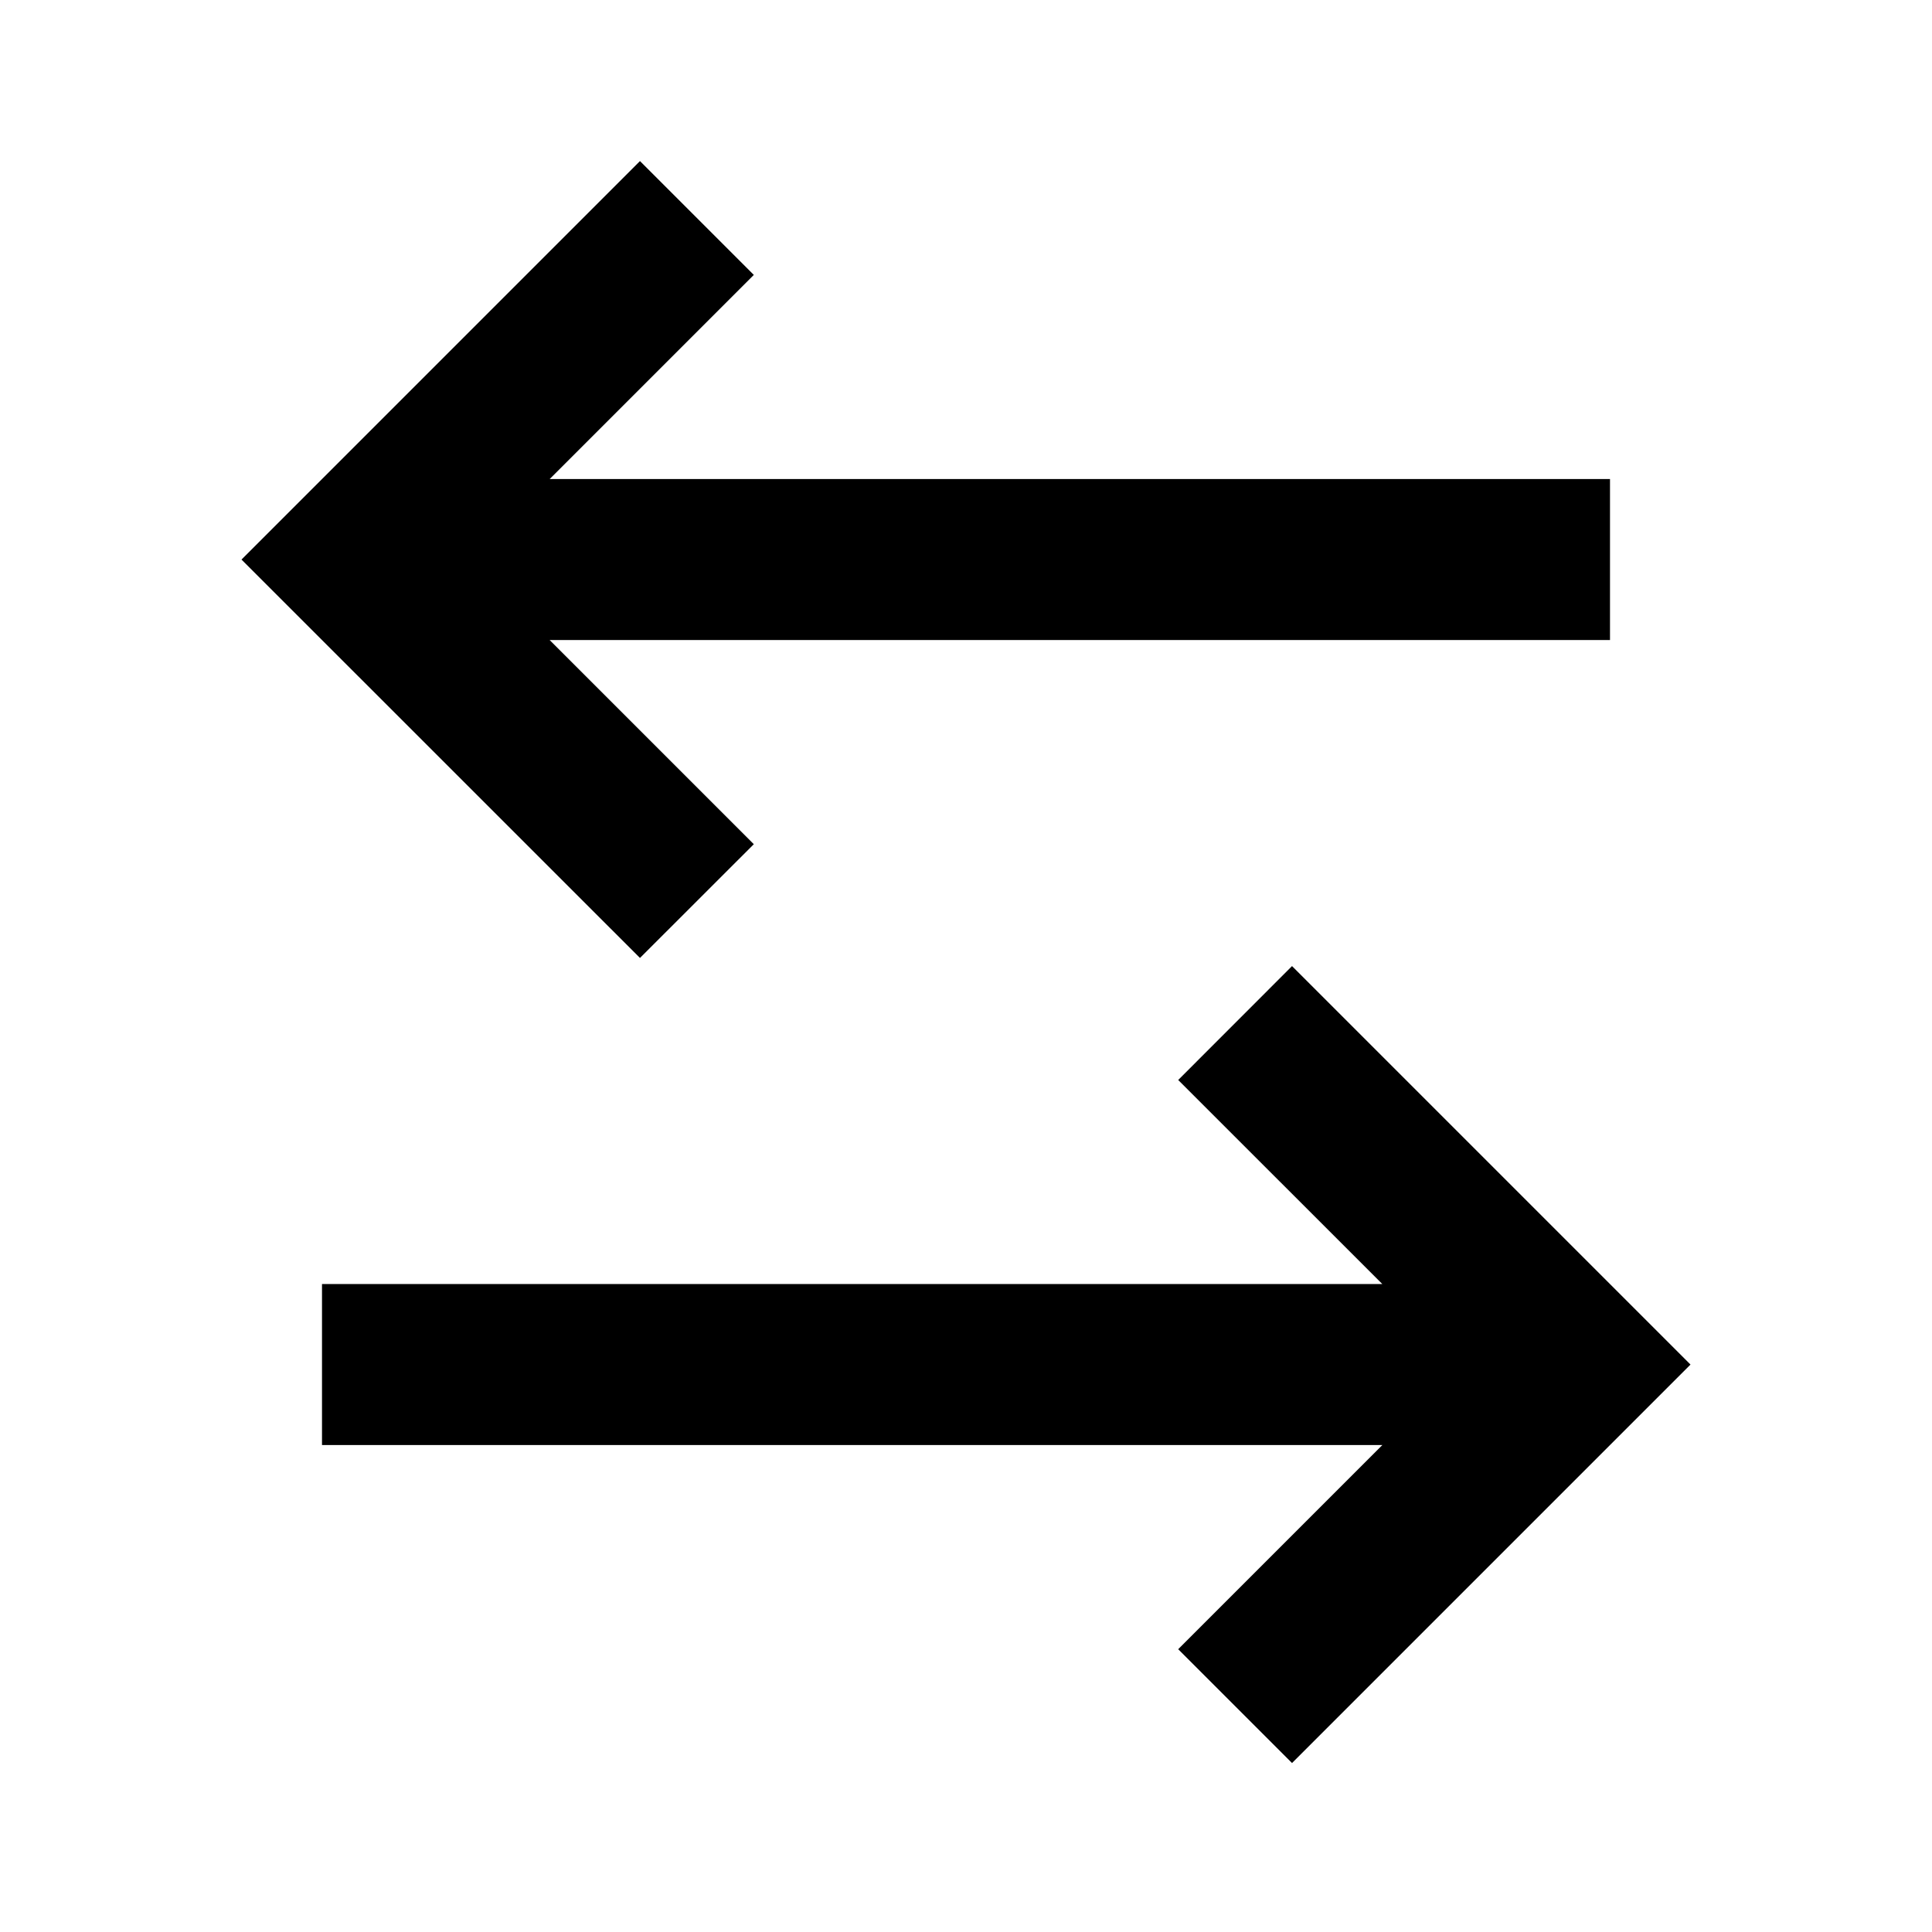 <svg xmlns="http://www.w3.org/2000/svg" width="24" height="24"><defs><clipPath id="a"><path fill="#fff" stroke="#707070" d="M1284 1910h24v24h-24z"/></clipPath></defs><g clip-path="url(#a)" data-name="マスクグループ 43" transform="translate(-1284 -1910)"><path d="m1300.05 1922.001 4.95 4.95-4.95 4.95-1.414-1.414 2.536-2.536H1288v-2h13.172l-2.536-2.535Zm-8.1-10 1.414 1.414-2.536 2.536H1304v2h-13.172l2.536 2.536-1.414 1.413-4.95-4.949Z"/></g></svg>
